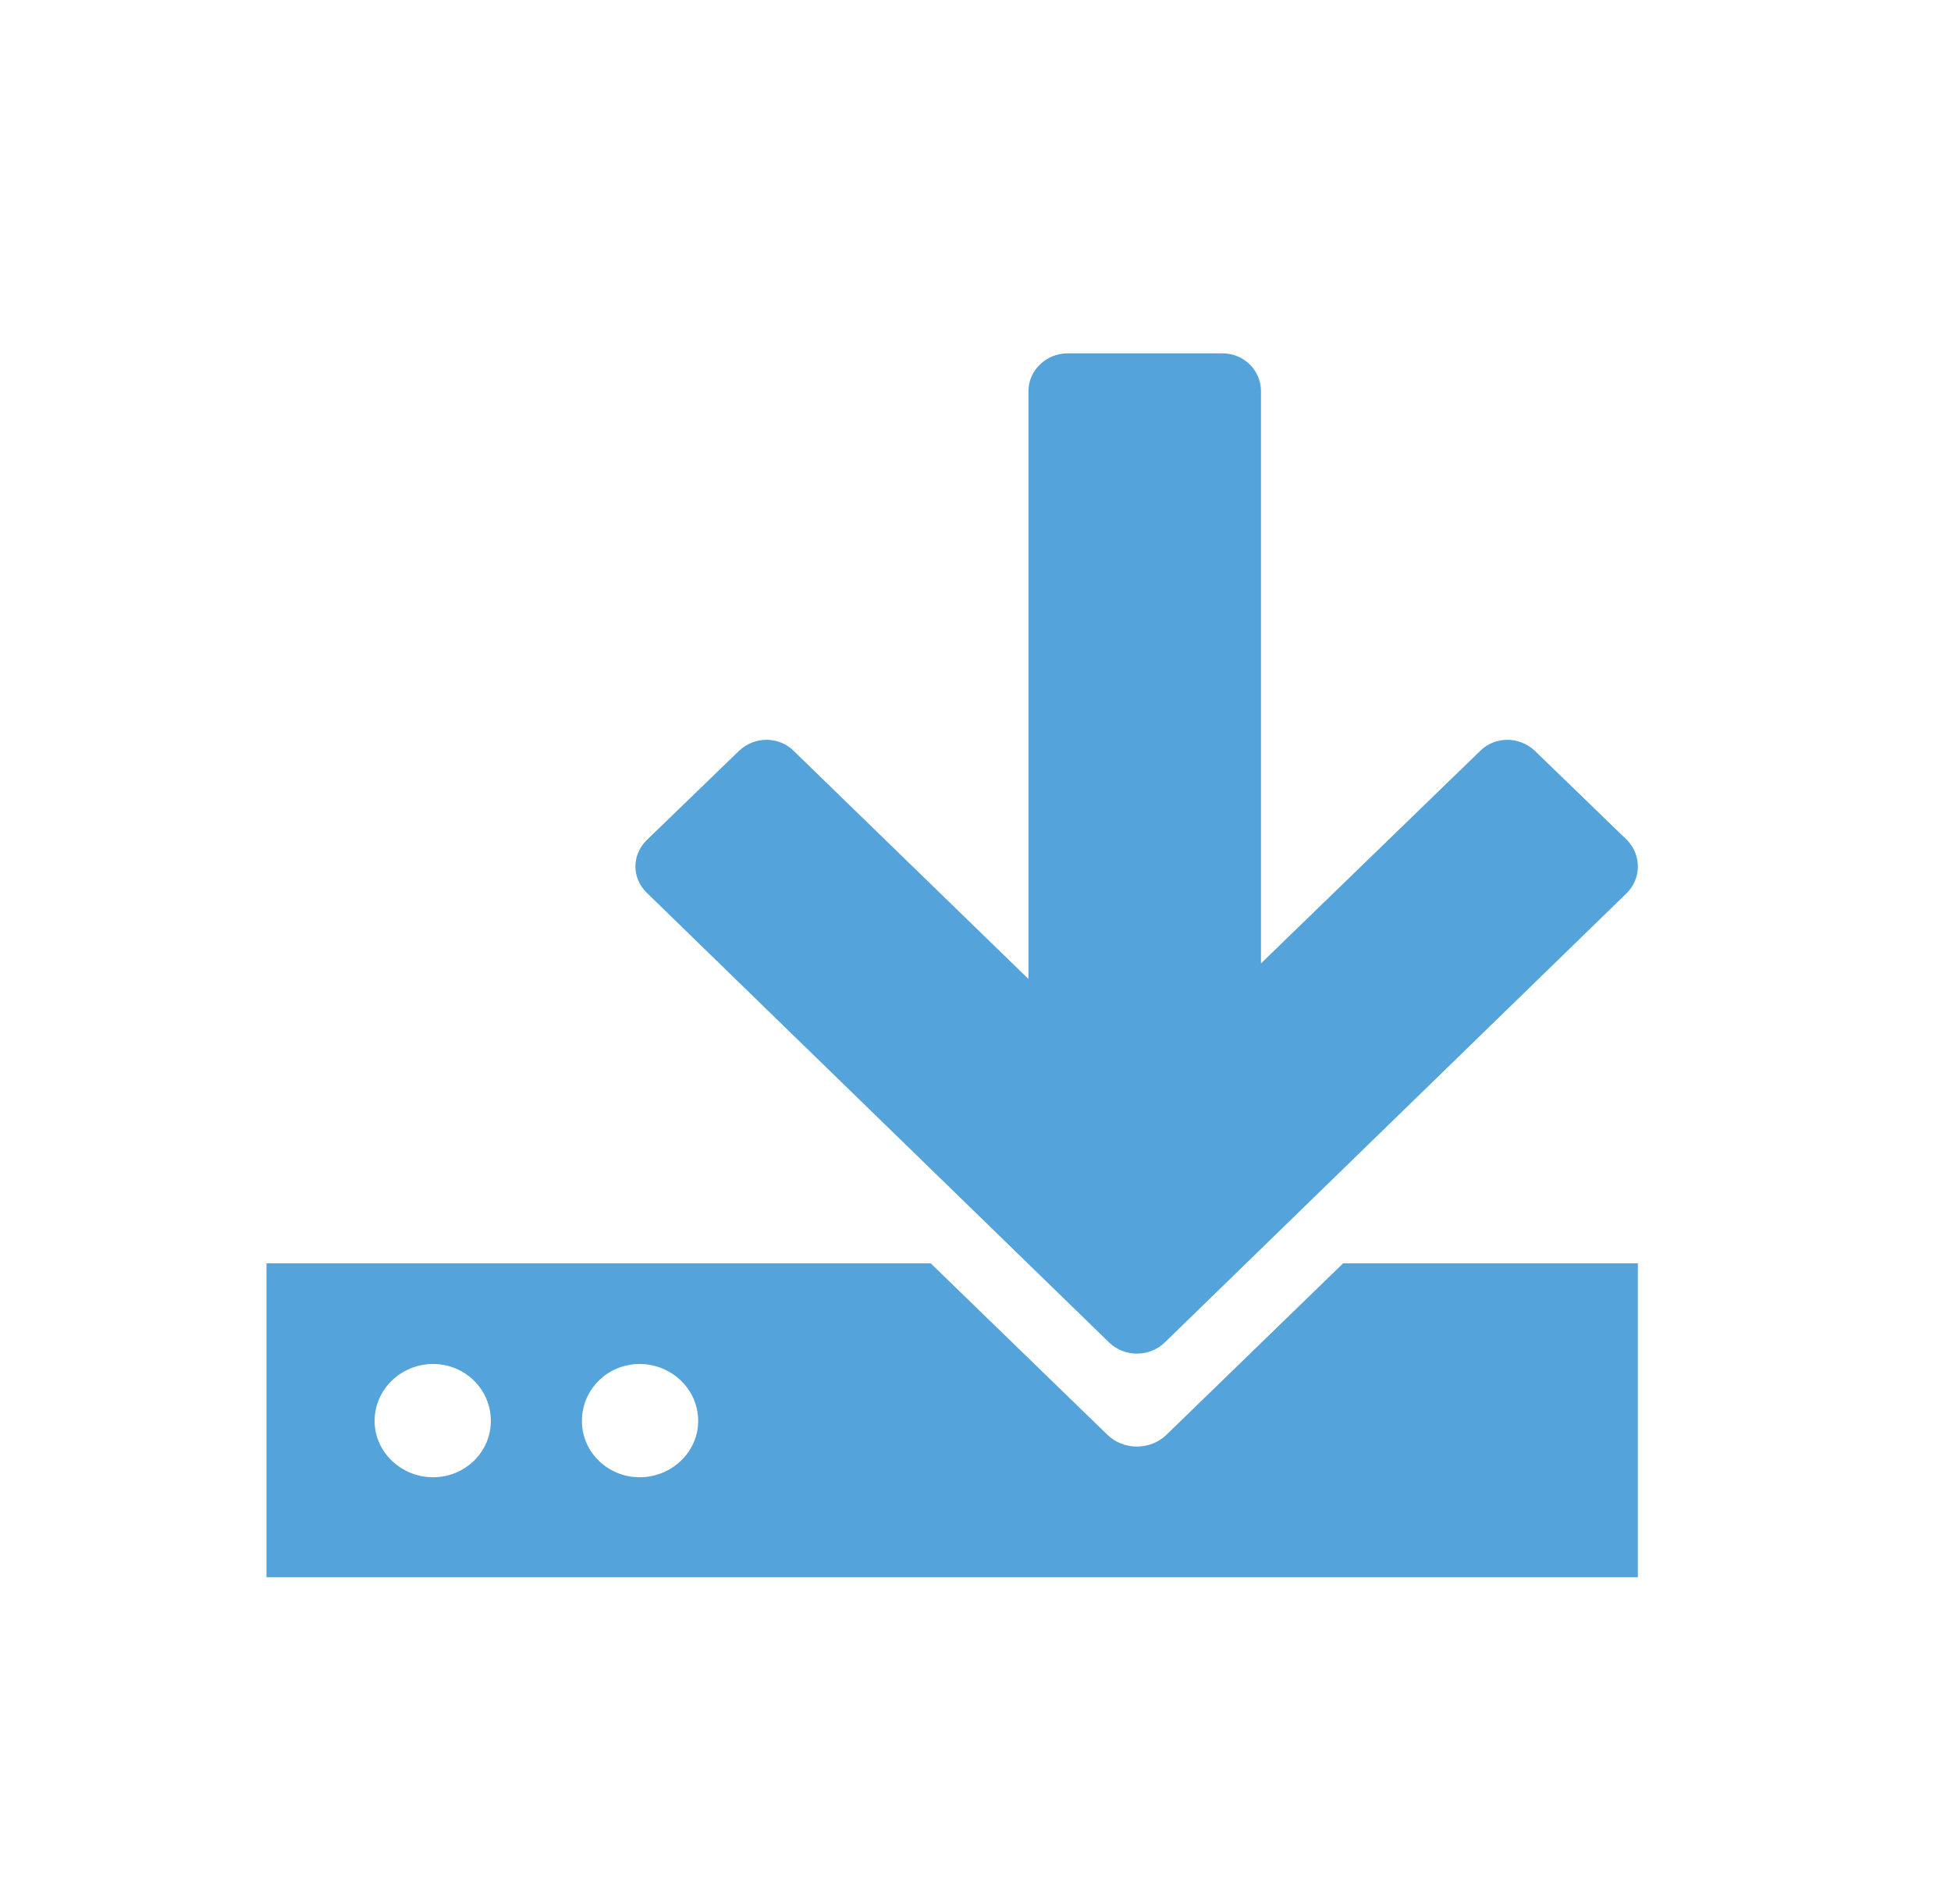 <?xml version="1.0" encoding="utf-8"?>
<!-- Generator: Adobe Illustrator 16.0.0, SVG Export Plug-In . SVG Version: 6.00 Build 0)  -->
<!DOCTYPE svg PUBLIC "-//W3C//DTD SVG 1.1//EN" "http://www.w3.org/Graphics/SVG/1.1/DTD/svg11.dtd">
<svg version="1.1" id="Layer_1" xmlns="http://www.w3.org/2000/svg" xmlns:xlink="http://www.w3.org/1999/xlink" x="0px" y="0px"
	 width="334.5px" height="326.5px" viewBox="0 0 334.5 326.5" enable-background="new 0 0 334.5 326.5" xml:space="preserve">
<title>addons</title>
<g>
	<path fill-rule="evenodd" clip-rule="evenodd" fill="#54A3DA" d="M199.688,230.199c-2.668,2.537-6.857,2.537-9.521,0
		l-79.222-77.063c-2.665-2.539-2.665-6.603,0-9.142l15.743-15.236c2.666-2.539,6.854-2.539,9.396,0l40.245,39.106V67.059
		c0-3.554,3.044-6.473,6.727-6.473h26.535c3.683,0,6.601,2.919,6.601,6.473v98.138l37.579-36.438c2.541-2.539,6.727-2.539,9.395,0
		l15.741,15.236c2.541,2.539,2.541,6.603,0,9.142L199.688,230.199z M45.688,216.615v53.827h235.124v-53.827h-50.53l-30.214,29.325
		c-2.795,2.795-7.492,2.795-10.282,0l-30.219-29.325H45.688z M99.771,243.653c0-5.458,4.444-9.775,9.902-9.775
		c5.461,0,10.031,4.317,10.031,9.775c0,5.336-4.57,9.648-10.031,9.648C104.216,253.302,99.771,248.989,99.771,243.653
		L99.771,243.653z M64.225,243.653c0-5.458,4.57-9.775,10.029-9.775c5.46,0,9.904,4.317,9.904,9.775
		c0,5.336-4.444,9.648-9.904,9.648C68.795,253.302,64.225,248.989,64.225,243.653L64.225,243.653z"/>
</g>
</svg>
